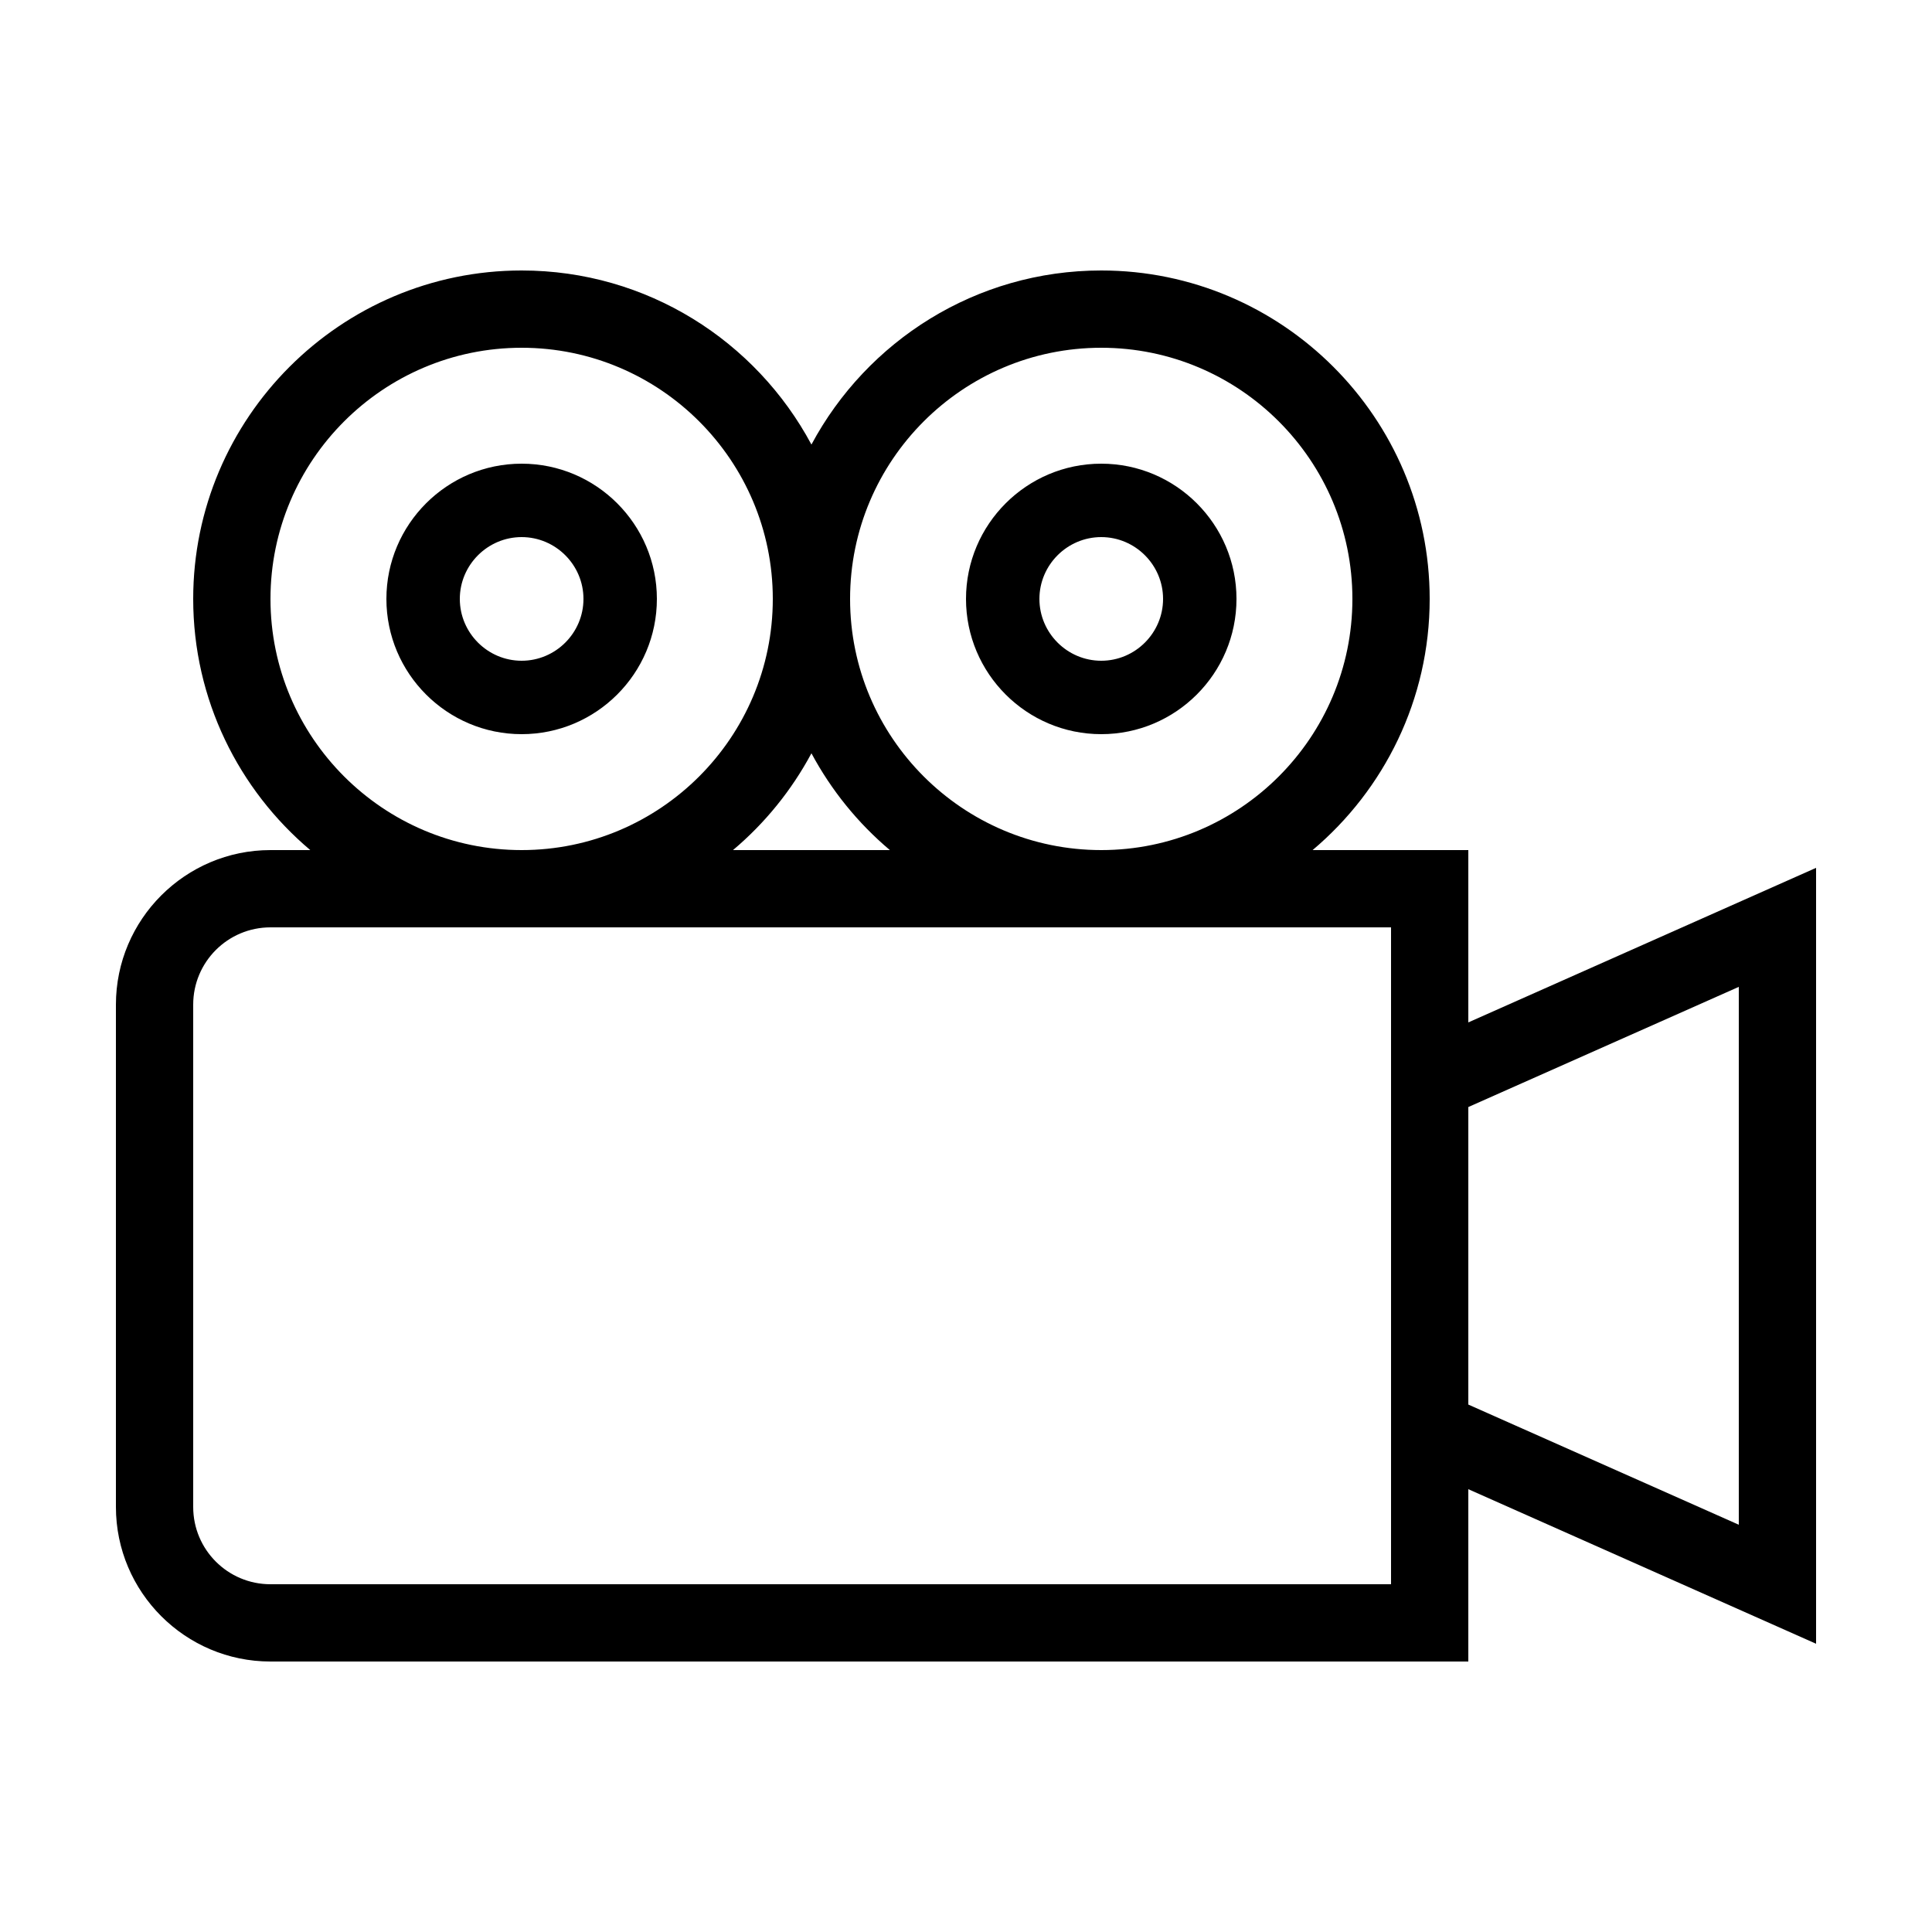 <?xml version="1.0" encoding="UTF-8"?> <!-- Generator: Adobe Illustrator 23.1.1, SVG Export Plug-In . SVG Version: 6.00 Build 0) --> <svg xmlns="http://www.w3.org/2000/svg" xmlns:xlink="http://www.w3.org/1999/xlink" id="icon" x="0px" y="0px" viewBox="0 0 1000 1000" style="enable-background:new 0 0 1000 1000;" xml:space="preserve"> <path d="M940,449.2l-180,80V440h-80.6c37-31.2,60.6-77.9,60.6-130c0-93.7-76.3-170-170-170c-64.9,0-121.3,36.5-150,90.1 c-28.7-53.6-85.1-90.1-150-90.1c-93.7,0-170,76.3-170,170c0,52.1,23.6,98.8,60.6,130H140c-44.1,0-80,35.9-80,80v260 c0,44.1,35.9,80,80,80h620v-89.2l180,80V449.2z M570,180c71.7,0,130,58.3,130,130s-58.3,130-130,130s-130-58.3-130-130 S498.3,180,570,180z M460.6,440h-81.2c16.5-13.9,30.3-30.9,40.6-50.1C430.3,409.1,444.1,426.1,460.6,440z M140,310 c0-71.7,58.3-130,130-130s130,58.3,130,130s-58.3,130-130,130S140,381.7,140,310z M720,820H140c-22.1,0-40-17.9-40-40V520 c0-22.1,17.9-40,40-40h580V820z M900,789.2L760,727V573l140-62.2V789.2z M270,240c-38.6,0-70,31.4-70,70s31.4,70,70,70 s70-31.4,70-70S308.6,240,270,240z M270,342c-17.6,0-32-14.4-32-32c0-17.6,14.4-32,32-32s32,14.4,32,32C302,327.6,287.6,342,270,342 z M570,380c38.6,0,70-31.4,70-70s-31.4-70-70-70s-70,31.4-70,70S531.4,380,570,380z M570,278c17.6,0,32,14.4,32,32 c0,17.6-14.4,32-32,32s-32-14.4-32-32C538,292.4,552.4,278,570,278z"></path> </svg> 